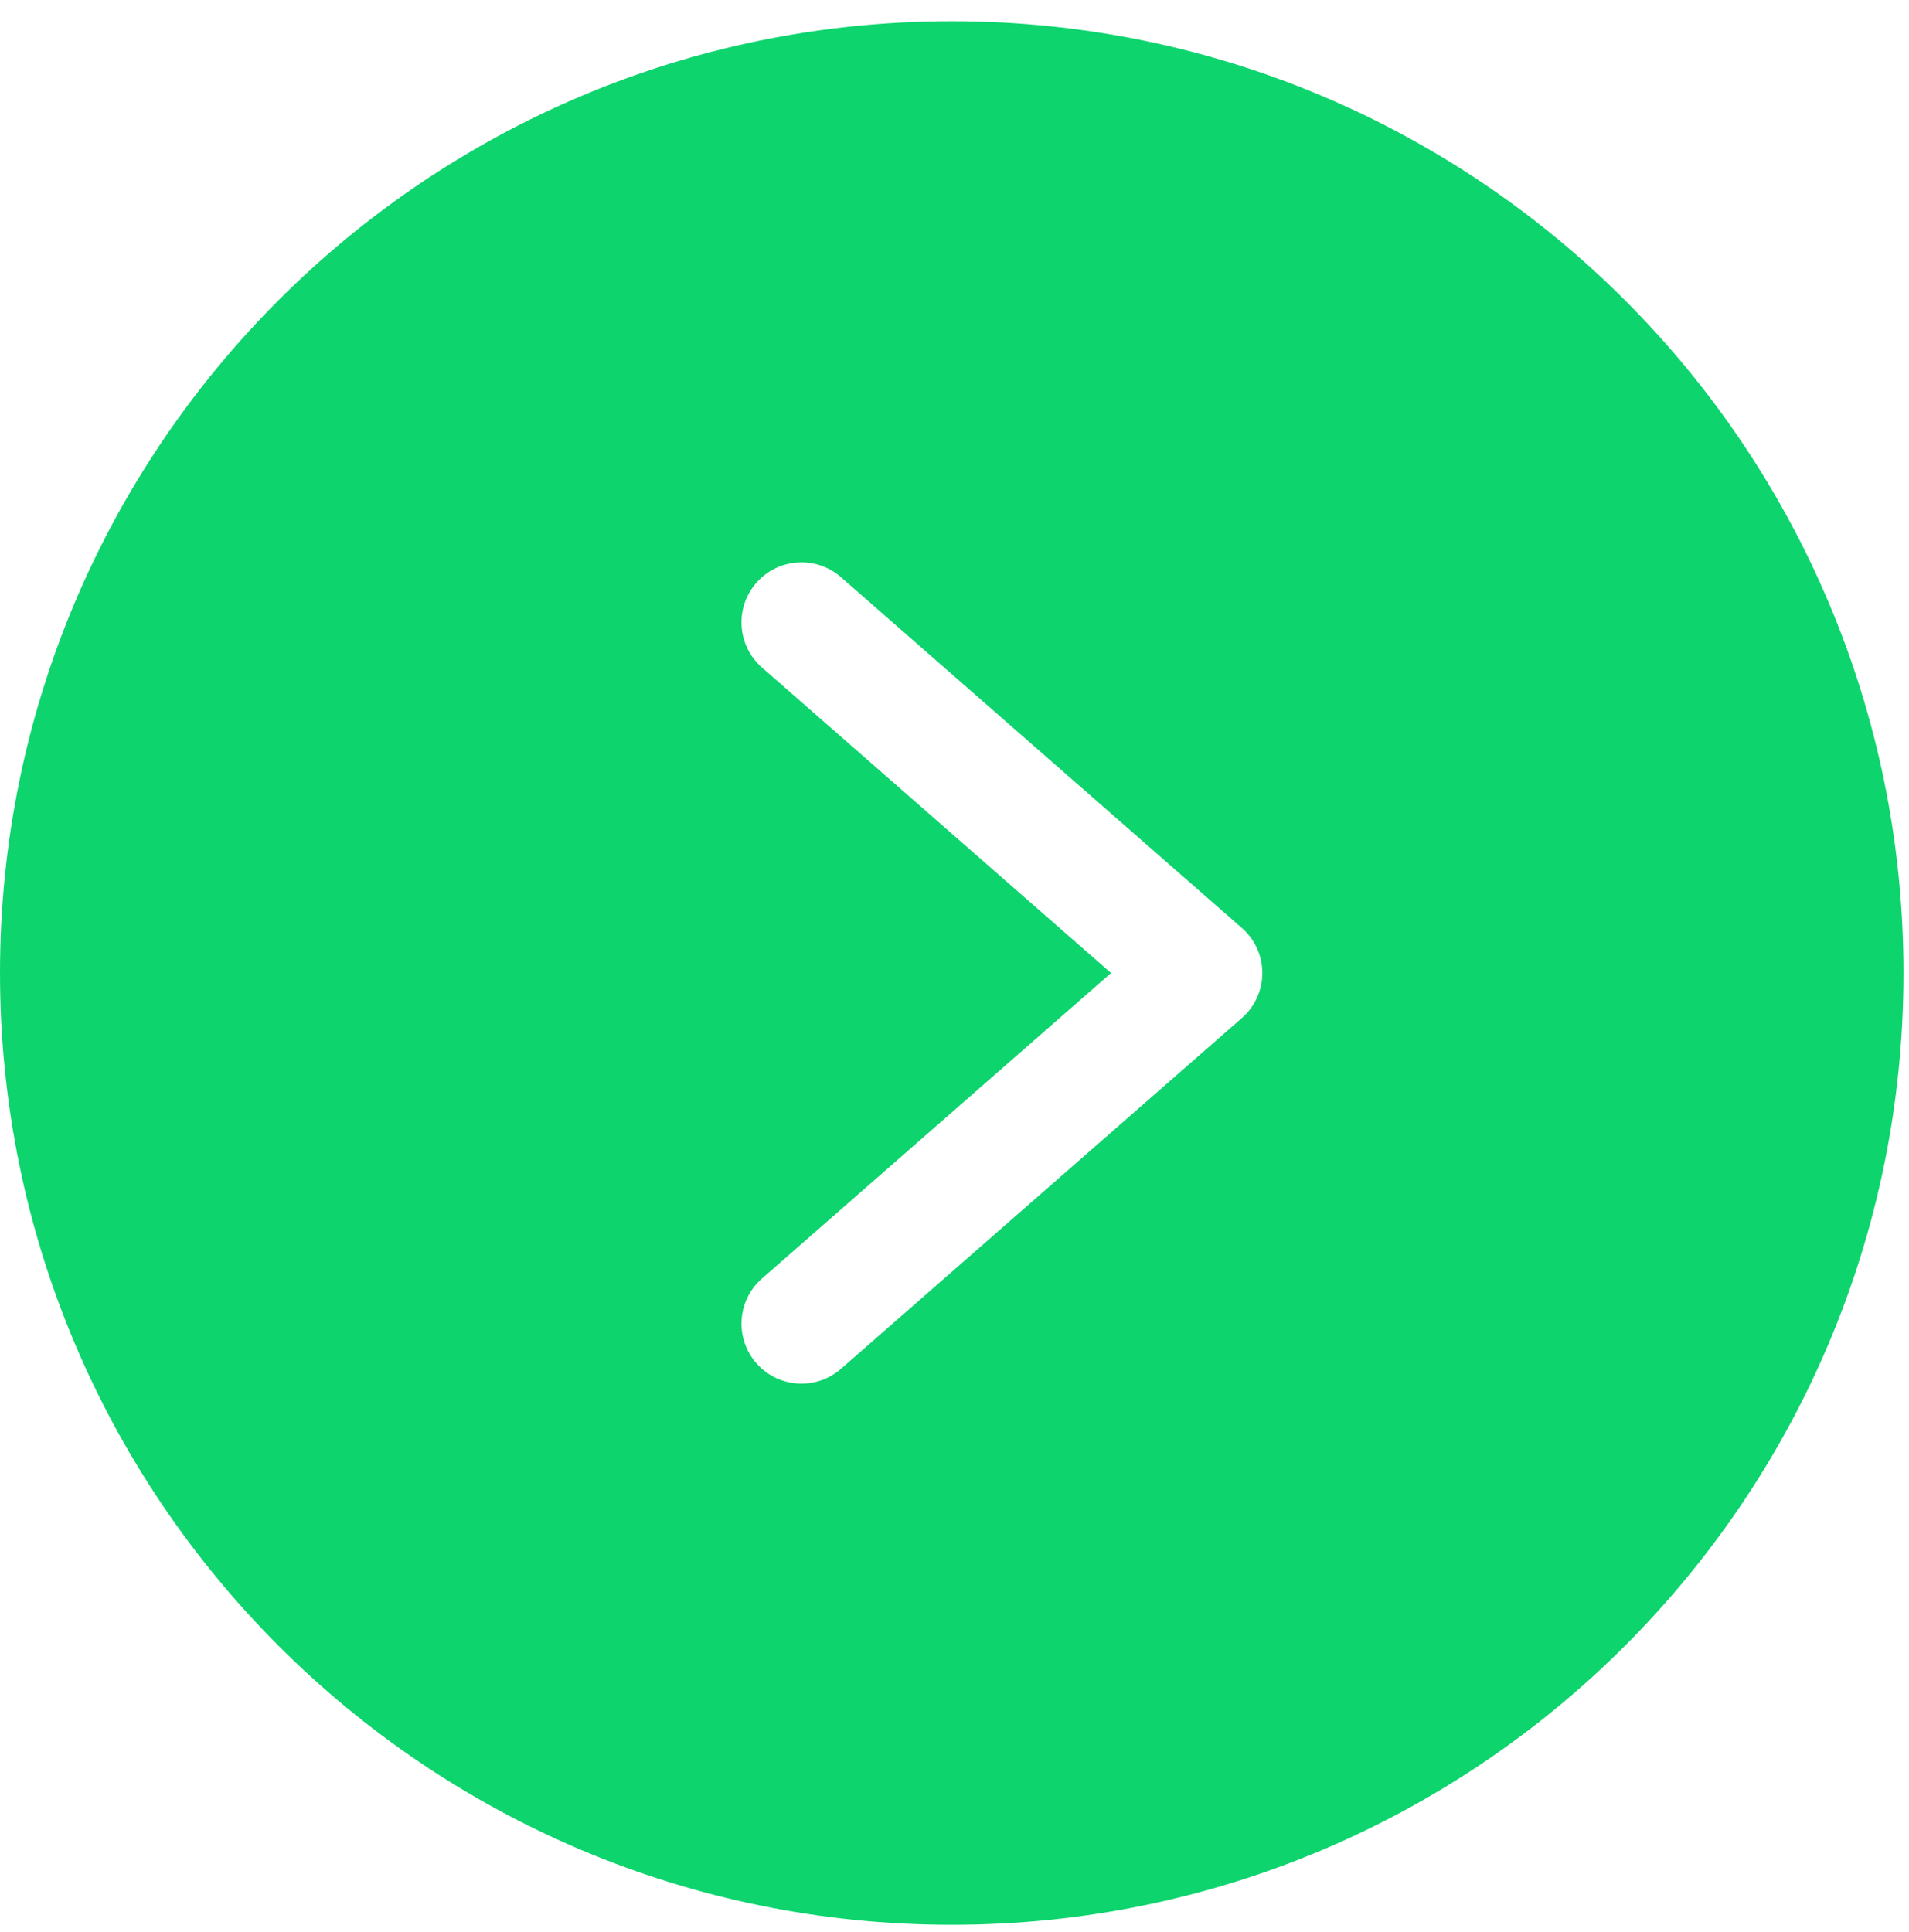 <?xml version="1.0" encoding="UTF-8"?> <svg xmlns="http://www.w3.org/2000/svg" width="84" height="85" viewBox="0 0 84 85" fill="none"><g clip-path="url(#clip0_2536_230)"><path d="M0 42.813C0 65.942 18.75 84.691 41.879 84.691C65.008 84.691 83.758 65.942 83.758 42.813C83.758 19.684 65.008 0.934 41.879 0.934C18.75 0.934 0 19.684 0 42.813ZM37.008 25.399L54.641 40.829C54.925 41.075 55.152 41.38 55.308 41.723C55.464 42.065 55.545 42.437 55.545 42.813C55.545 43.573 55.215 44.297 54.641 44.796L37.008 60.225C35.913 61.187 34.244 61.078 33.283 59.983C32.321 58.887 32.43 57.219 33.525 56.258L48.888 42.813L33.525 29.368C32.43 28.405 32.321 26.738 33.283 25.642C34.244 24.546 35.913 24.438 37.008 25.399Z" fill="#0ED46E"></path></g><defs><clipPath id="clip0_2536_230"><rect width="83.758" height="83.758" fill="white" transform="translate(0 0.934)"></rect></clipPath></defs></svg> 